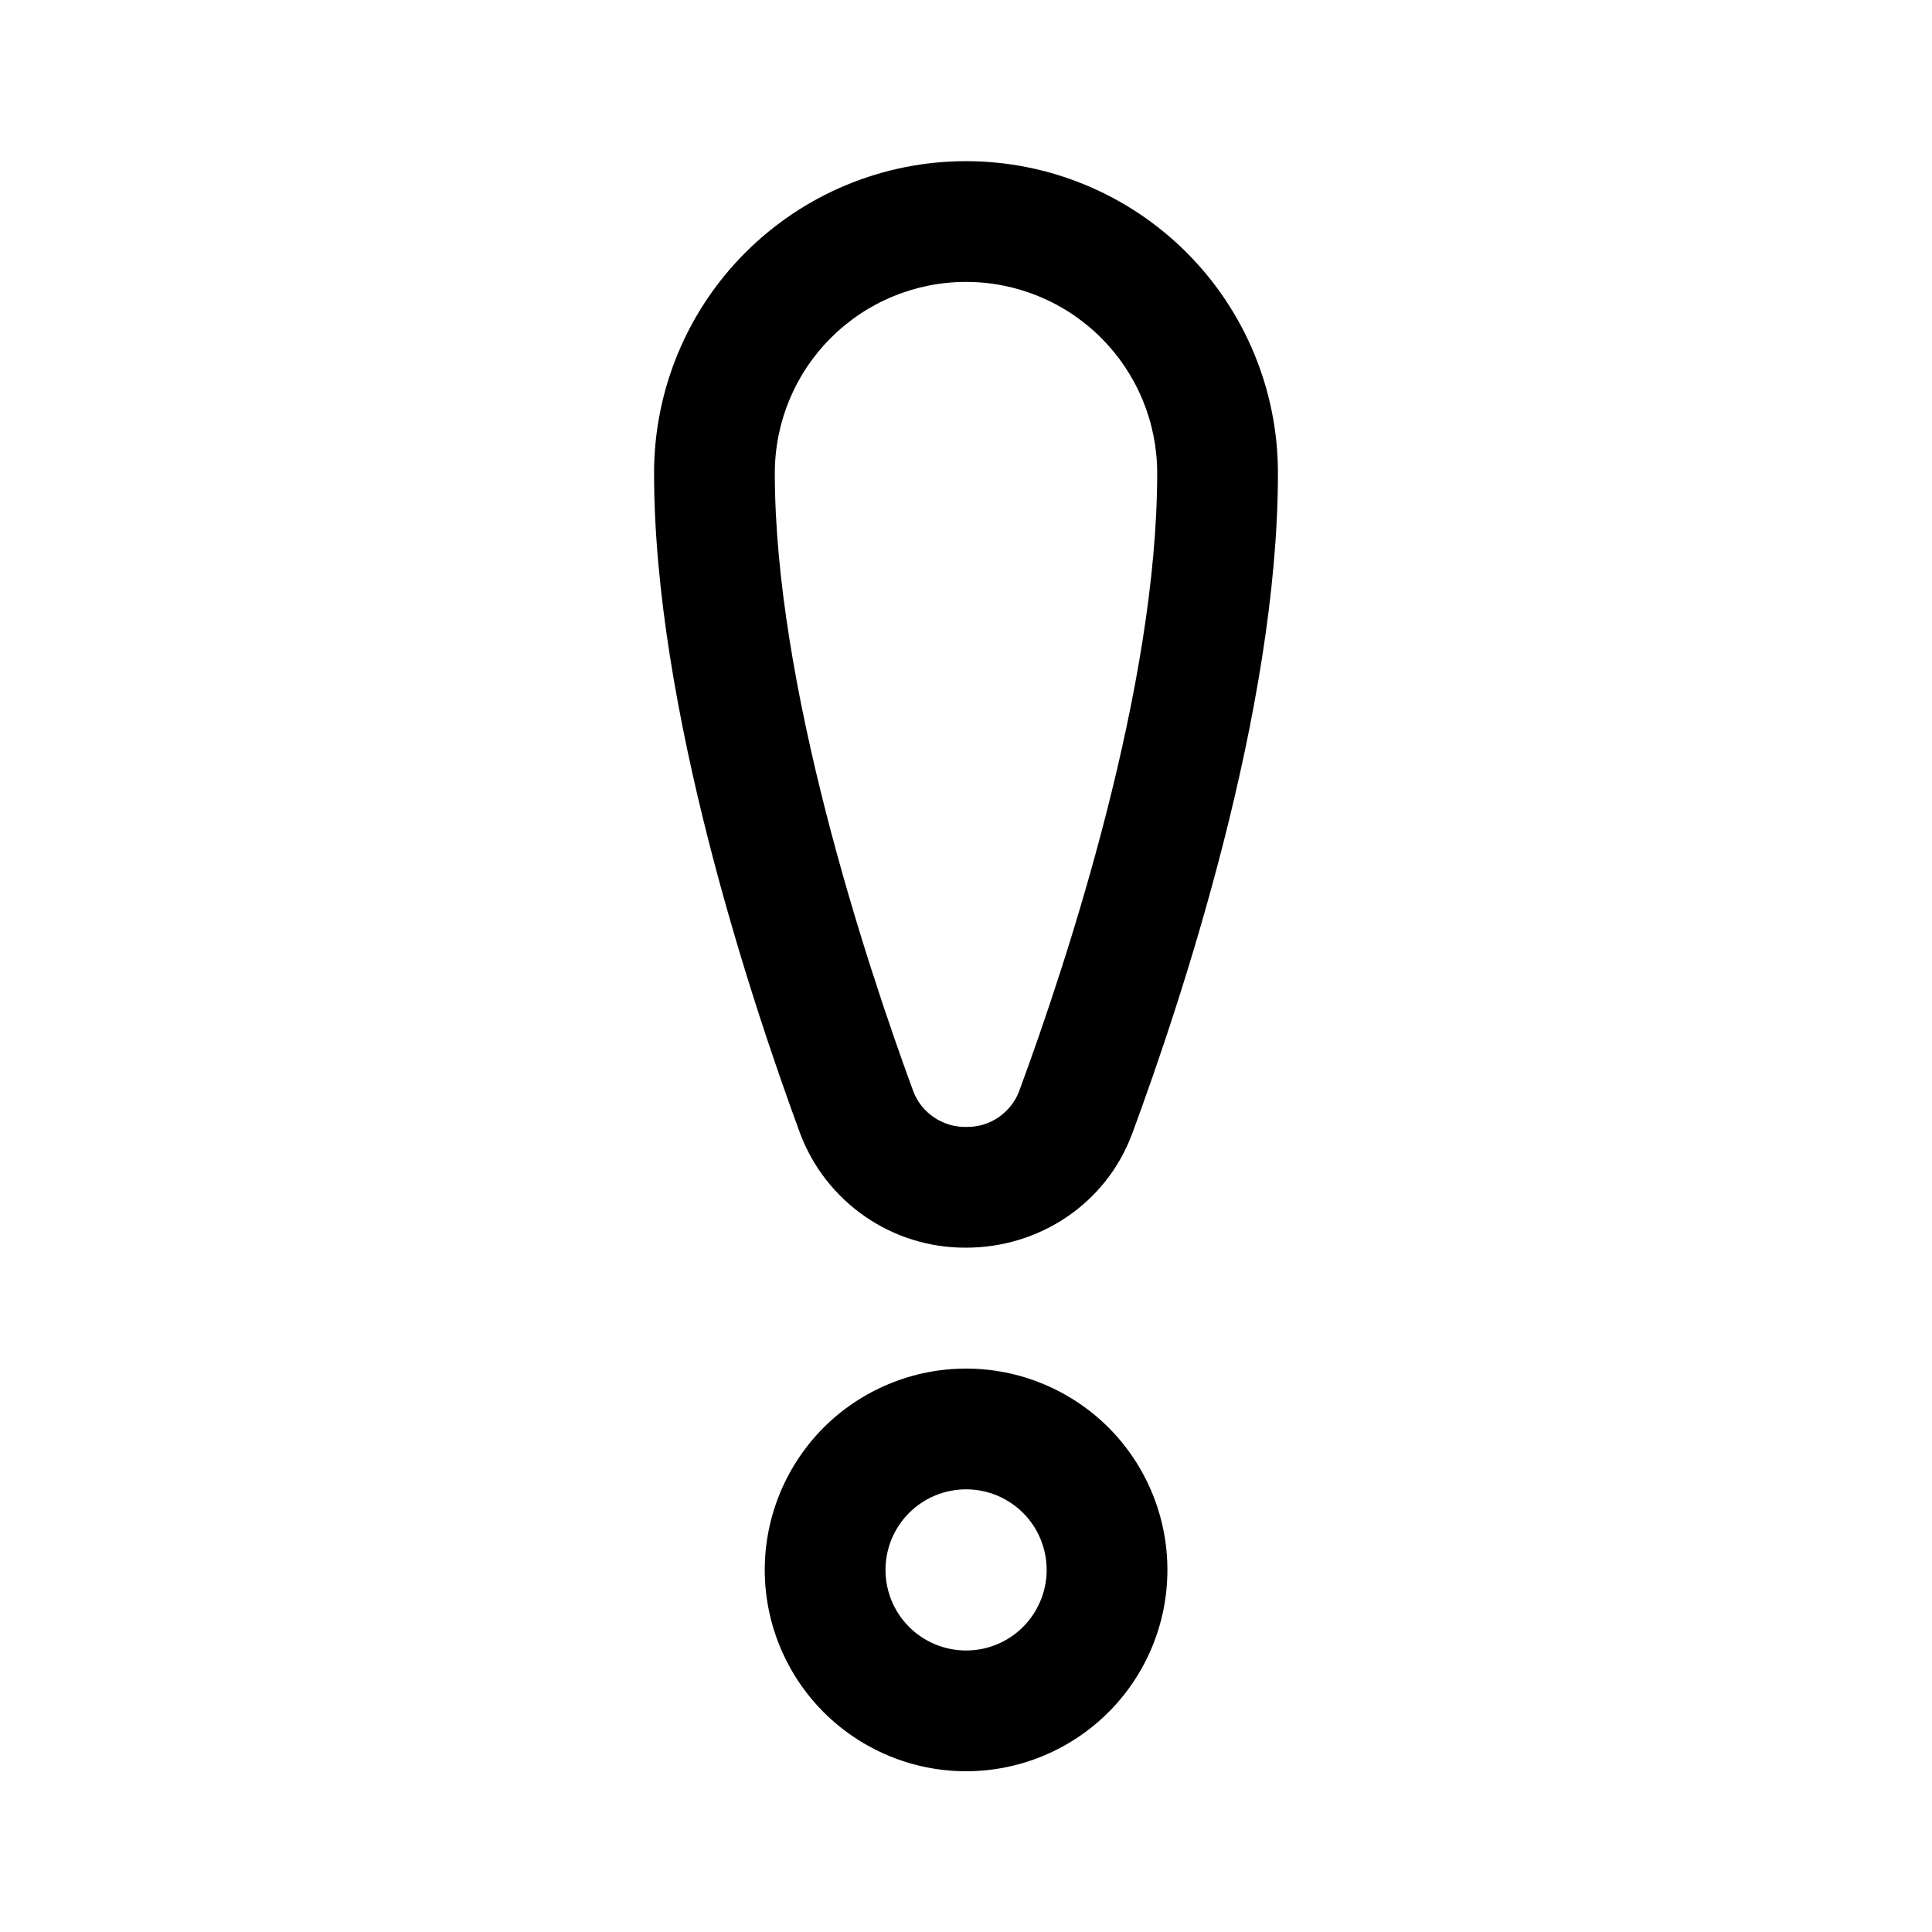 <?xml version="1.0" encoding="UTF-8"?> <svg xmlns="http://www.w3.org/2000/svg" width="24" height="24" viewBox="0 0 24 24" fill="none"><path d="M12 2.002C10.972 2.002 9.987 2.41 9.26 3.137C8.533 3.864 8.125 4.849 8.125 5.877C8.125 8.797 9.332 12.429 9.938 14.076C10.095 14.496 10.377 14.857 10.746 15.112C11.115 15.367 11.554 15.502 12.002 15.499C12.906 15.499 13.741 14.957 14.065 14.081C14.671 12.441 15.875 8.827 15.875 5.877C15.875 4.849 15.467 3.864 14.74 3.137C14.013 2.41 13.028 2.002 12 2.002ZM9.625 5.877C9.625 5.247 9.875 4.643 10.321 4.198C10.766 3.752 11.37 3.502 12 3.502C12.63 3.502 13.234 3.752 13.679 4.198C14.125 4.643 14.375 5.247 14.375 5.877C14.375 8.532 13.264 11.92 12.658 13.561C12.607 13.692 12.516 13.804 12.399 13.883C12.282 13.961 12.144 14.002 12.003 13.999C11.862 14.002 11.723 13.961 11.605 13.882C11.488 13.804 11.397 13.691 11.346 13.559C10.739 11.907 9.625 8.501 9.625 5.877ZM12.001 17.001C11.338 17.001 10.702 17.265 10.232 17.733C9.764 18.203 9.5 18.839 9.5 19.502C9.5 20.165 9.764 20.801 10.232 21.27C10.702 21.739 11.338 22.003 12.001 22.003C12.664 22.003 13.3 21.739 13.77 21.27C14.239 20.801 14.502 20.165 14.502 19.502C14.502 18.839 14.239 18.203 13.77 17.733C13.3 17.265 12.664 17.001 12.001 17.001ZM11 19.502C11 19.37 11.026 19.24 11.076 19.119C11.127 18.997 11.2 18.887 11.293 18.794C11.386 18.701 11.496 18.628 11.618 18.577C11.739 18.527 11.87 18.501 12.001 18.501C12.133 18.501 12.263 18.527 12.384 18.577C12.505 18.628 12.616 18.701 12.709 18.794C12.802 18.887 12.876 18.997 12.926 19.119C12.976 19.24 13.002 19.37 13.002 19.502C13.002 19.767 12.896 20.022 12.709 20.21C12.521 20.398 12.267 20.503 12.001 20.503C11.736 20.503 11.481 20.398 11.293 20.21C11.105 20.022 11 19.767 11 19.502Z" fill="black"></path></svg> 